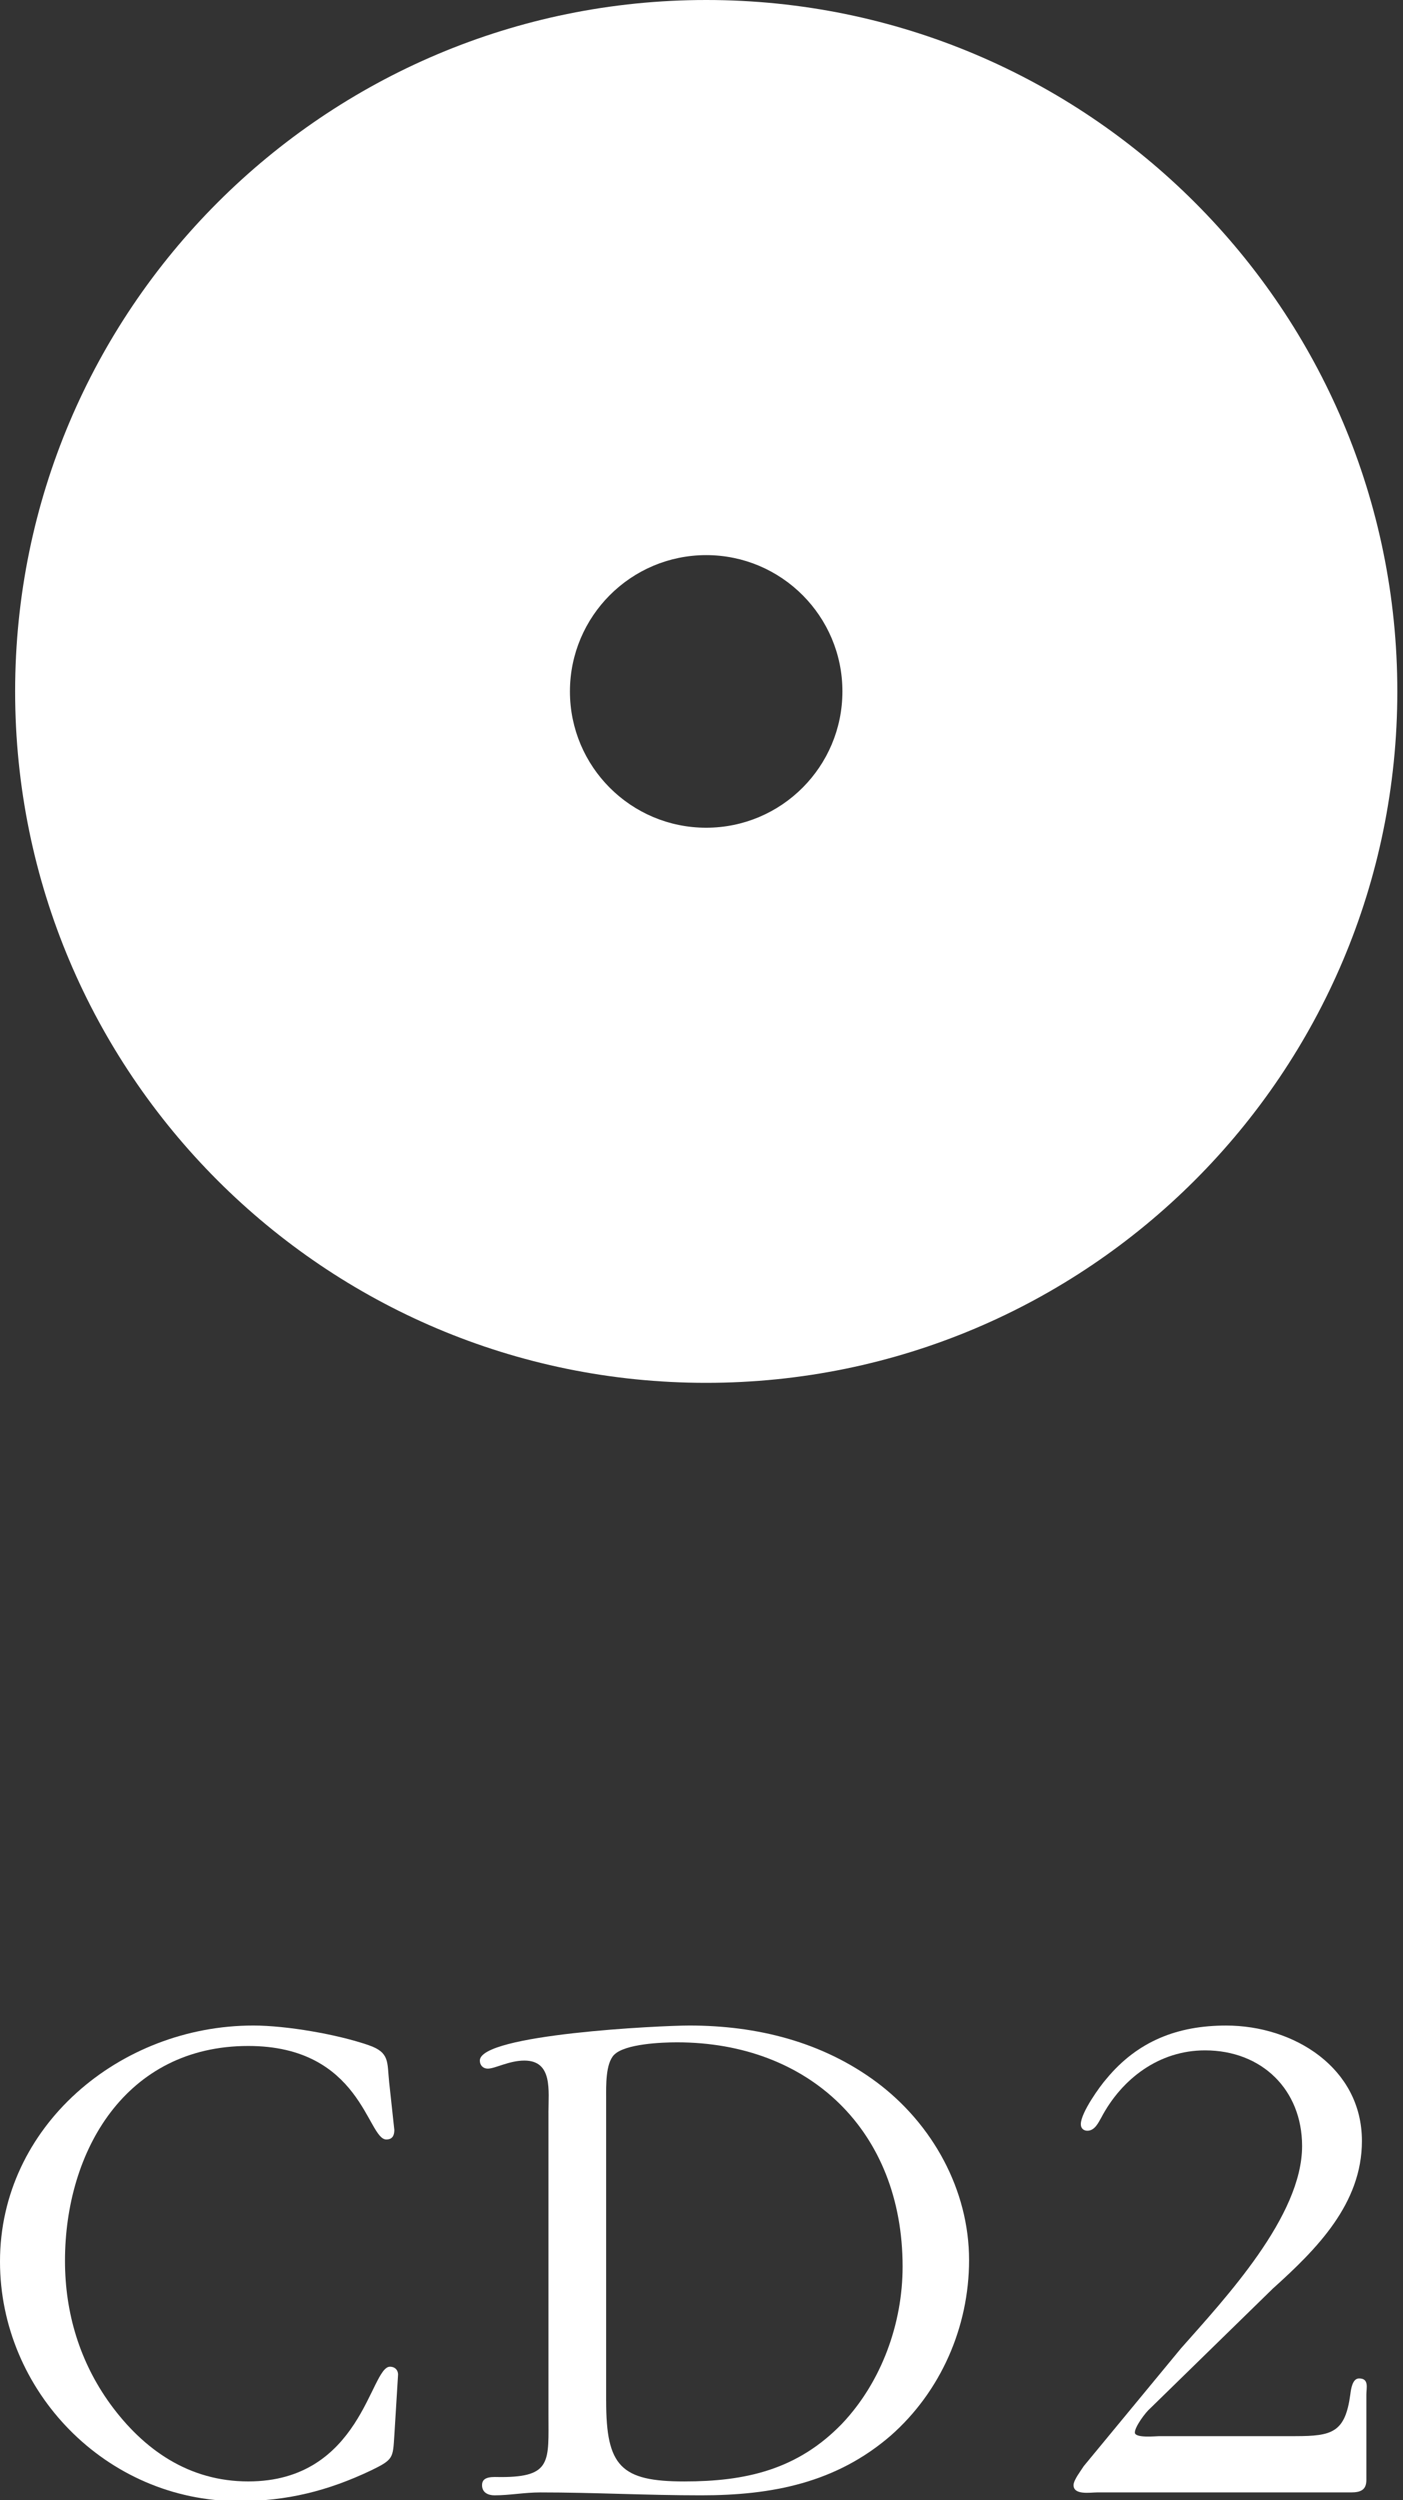 <?xml version="1.0" encoding="utf-8"?>
<!-- Generator: Adobe Illustrator 15.0.2, SVG Export Plug-In  -->
<!DOCTYPE svg PUBLIC "-//W3C//DTD SVG 1.1//EN" "http://www.w3.org/Graphics/SVG/1.1/DTD/svg11.dtd">
<svg version="1.1"
	 xmlns="http://www.w3.org/2000/svg" xmlns:xlink="http://www.w3.org/1999/xlink" xmlns:a="http://ns.adobe.com/AdobeSVGViewerExtensions/3.0/"
	 x="0px" y="0px" width="73px" height="130px" viewBox="0 0 73 130" overflow="visible" enable-background="new 0 0 73 130"
	 xml:space="preserve">
<rect x="0" y="0" width="73" height="130" fill="#333333" stroke="none"/>
<defs>
</defs>
<path fill="#FFFFFF" d="M36.746,0C16.891,0,0.789,16.098,0.787,35.953c0,19.856,16.092,35.954,35.949,35.954
	c19.861,0,35.965-16.098,35.969-35.954C72.705,16.098,56.607,0,36.746,0z M36.742,43.041c-3.914,0-7.088-3.172-7.088-7.088
	c0.004-3.912,3.178-7.087,7.092-7.087c3.91,0,7.088,3.175,7.086,7.087C43.832,39.869,40.656,43.041,36.742,43.041z"/>
<g>
	<g>
		<path fill="#FFFFFF" d="M20.518,110.758c0,0.305-0.115,0.494-0.418,0.494c-0.988,0-1.293-4.863-7.182-4.863
			c-6.383,0-9.537,5.472-9.537,11.171c0,2.697,0.76,5.243,2.355,7.446c1.748,2.394,4.104,4.027,7.182,4.027
			c5.889,0,6.346-5.965,7.371-5.965c0.305,0,0.455,0.229,0.418,0.494l-0.189,3.077c-0.076,1.178-0.039,1.254-1.217,1.824
			c-2.242,1.063-4.369,1.596-6.877,1.596C5.51,130.06,0,124.323,0,117.598c0-7.029,6.23-12.272,13.184-12.272
			c1.711,0,4.369,0.456,6.004,1.025c1.102,0.38,0.949,0.874,1.062,1.938L20.518,110.758z"/>
		<path fill="#FFFFFF" d="M28.537,109.847c0-1.14,0.229-2.698-1.254-2.698c-0.797,0-1.52,0.418-1.898,0.418
			c-0.268,0-0.418-0.189-0.418-0.418c0-1.367,9.383-1.823,10.904-1.823c3.494,0,6.914,0.836,9.764,2.964
			c2.889,2.165,4.787,5.585,4.787,9.232c0,3.495-1.482,6.839-4.064,9.118c-2.85,2.47-6.193,3.116-9.879,3.116
			c-2.812,0-5.623-0.152-8.359-0.152c-0.836,0-1.596,0.152-2.393,0.152c-0.342,0-0.646-0.152-0.646-0.532
			c0-0.494,0.607-0.418,0.988-0.418c2.658,0,2.469-0.836,2.469-3.268V109.847z M31.539,124.855c0,3.381,0.76,4.179,4.064,4.179
			c3.193,0,5.891-0.607,8.207-3.001c2.053-2.166,3.154-5.205,3.154-8.169c0-7.067-4.863-11.664-11.74-11.664
			c-0.799,0-2.697,0.076-3.268,0.646c-0.455,0.456-0.418,1.634-0.418,2.242V124.855z"/>
		<path fill="#FFFFFF" d="M67.408,126.678c1.9,0,2.584-0.189,2.85-2.165c0.039-0.305,0.115-0.836,0.457-0.836
			c0.531,0,0.379,0.493,0.379,0.836v4.445c0,0.493-0.266,0.646-0.797,0.646H57.074c-0.342,0-1.217,0.152-1.217-0.38
			c0-0.266,0.418-0.798,0.533-0.988l5.053-6.117c2.318-2.621,6.307-6.877,6.307-10.524c0-2.925-2.09-4.977-5.053-4.977
			c-2.393,0-4.332,1.481-5.395,3.495c-0.152,0.266-0.342,0.684-0.723,0.684c-0.189,0-0.342-0.113-0.342-0.342
			c0-0.607,1.025-2.014,1.33-2.355c1.633-1.976,3.723-2.773,6.23-2.773c3.533,0,7.066,2.203,7.066,6.003
			c0,3.268-2.355,5.623-4.635,7.675l-6.383,6.231c-0.229,0.189-0.797,0.949-0.797,1.254c0,0.304,1.102,0.189,1.254,0.189H67.408z"/>
	</g>
</g>
</svg>
